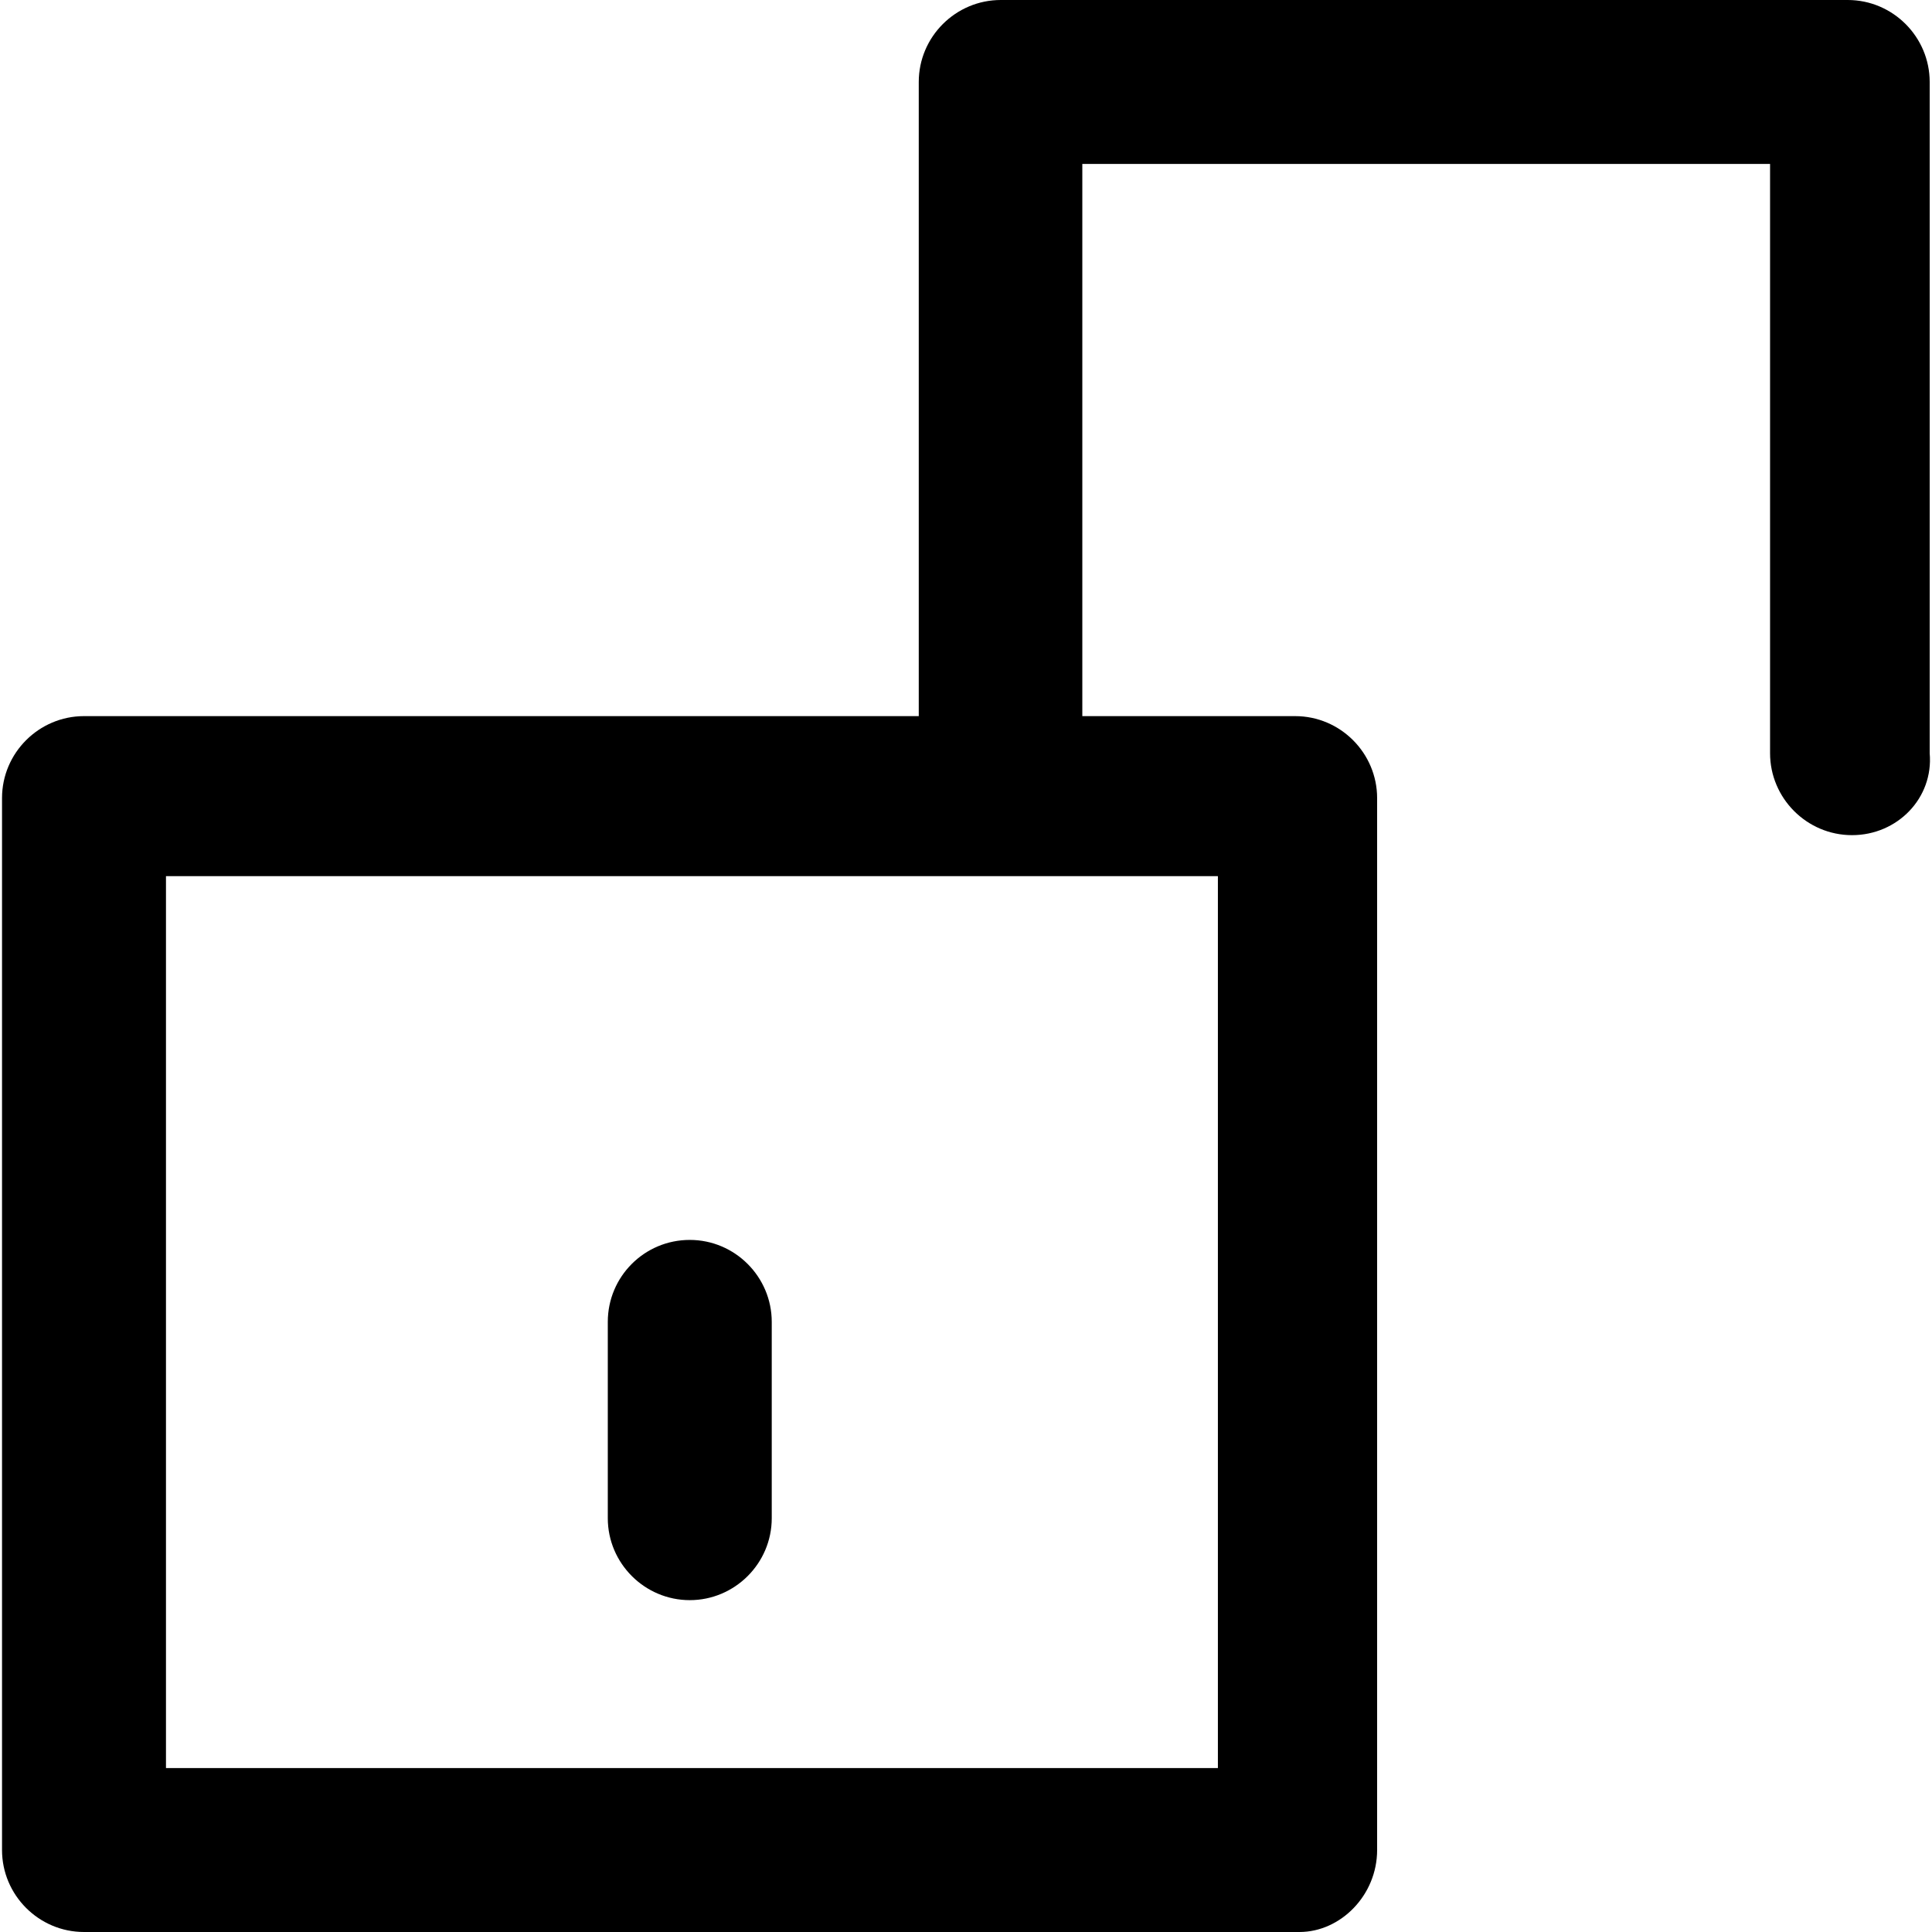 <?xml version="1.0" encoding="iso-8859-1"?>
<!-- Uploaded to: SVG Repo, www.svgrepo.com, Generator: SVG Repo Mixer Tools -->
<svg fill="#000000" height="800px" width="800px" version="1.1" id="Capa_1" xmlns="http://www.w3.org/2000/svg" xmlns:xlink="http://www.w3.org/1999/xlink" 
	 viewBox="0 0 490.2 490.2" xml:space="preserve">
<g>
	<g>
		<path d="M489.613,191.1V20.8c0-11.4-9.3-20.8-20.8-20.8h-214.9c-11.4,0-20.8,9.3-20.8,20.8v160.9h-211.8
			c-11.4,0-20.8,9.3-20.8,20.8v266.9c0,11.4,9.3,20.8,20.8,20.8h308.4c10.4,0,19.7-9.3,19.7-20.8V202.5c0-11.4-9.3-20.8-20.8-20.8
			h-54V41.6h174.5v149.5c0,11.4,9.3,20.8,20.8,20.8S490.613,202.5,489.613,191.1z M308.913,448.6h-266.8V222.3h266.9v226.3H308.913z
			"/>
		<path d="M175.013,406c11.4,0,20.8-9.3,20.8-20.8v-49.8c0-11.4-9.3-20.8-20.8-20.8s-20.8,9.3-20.8,20.8v49.8
			C154.213,396.7,163.613,406,175.013,406z"/>
	</g>
</g>
</svg>